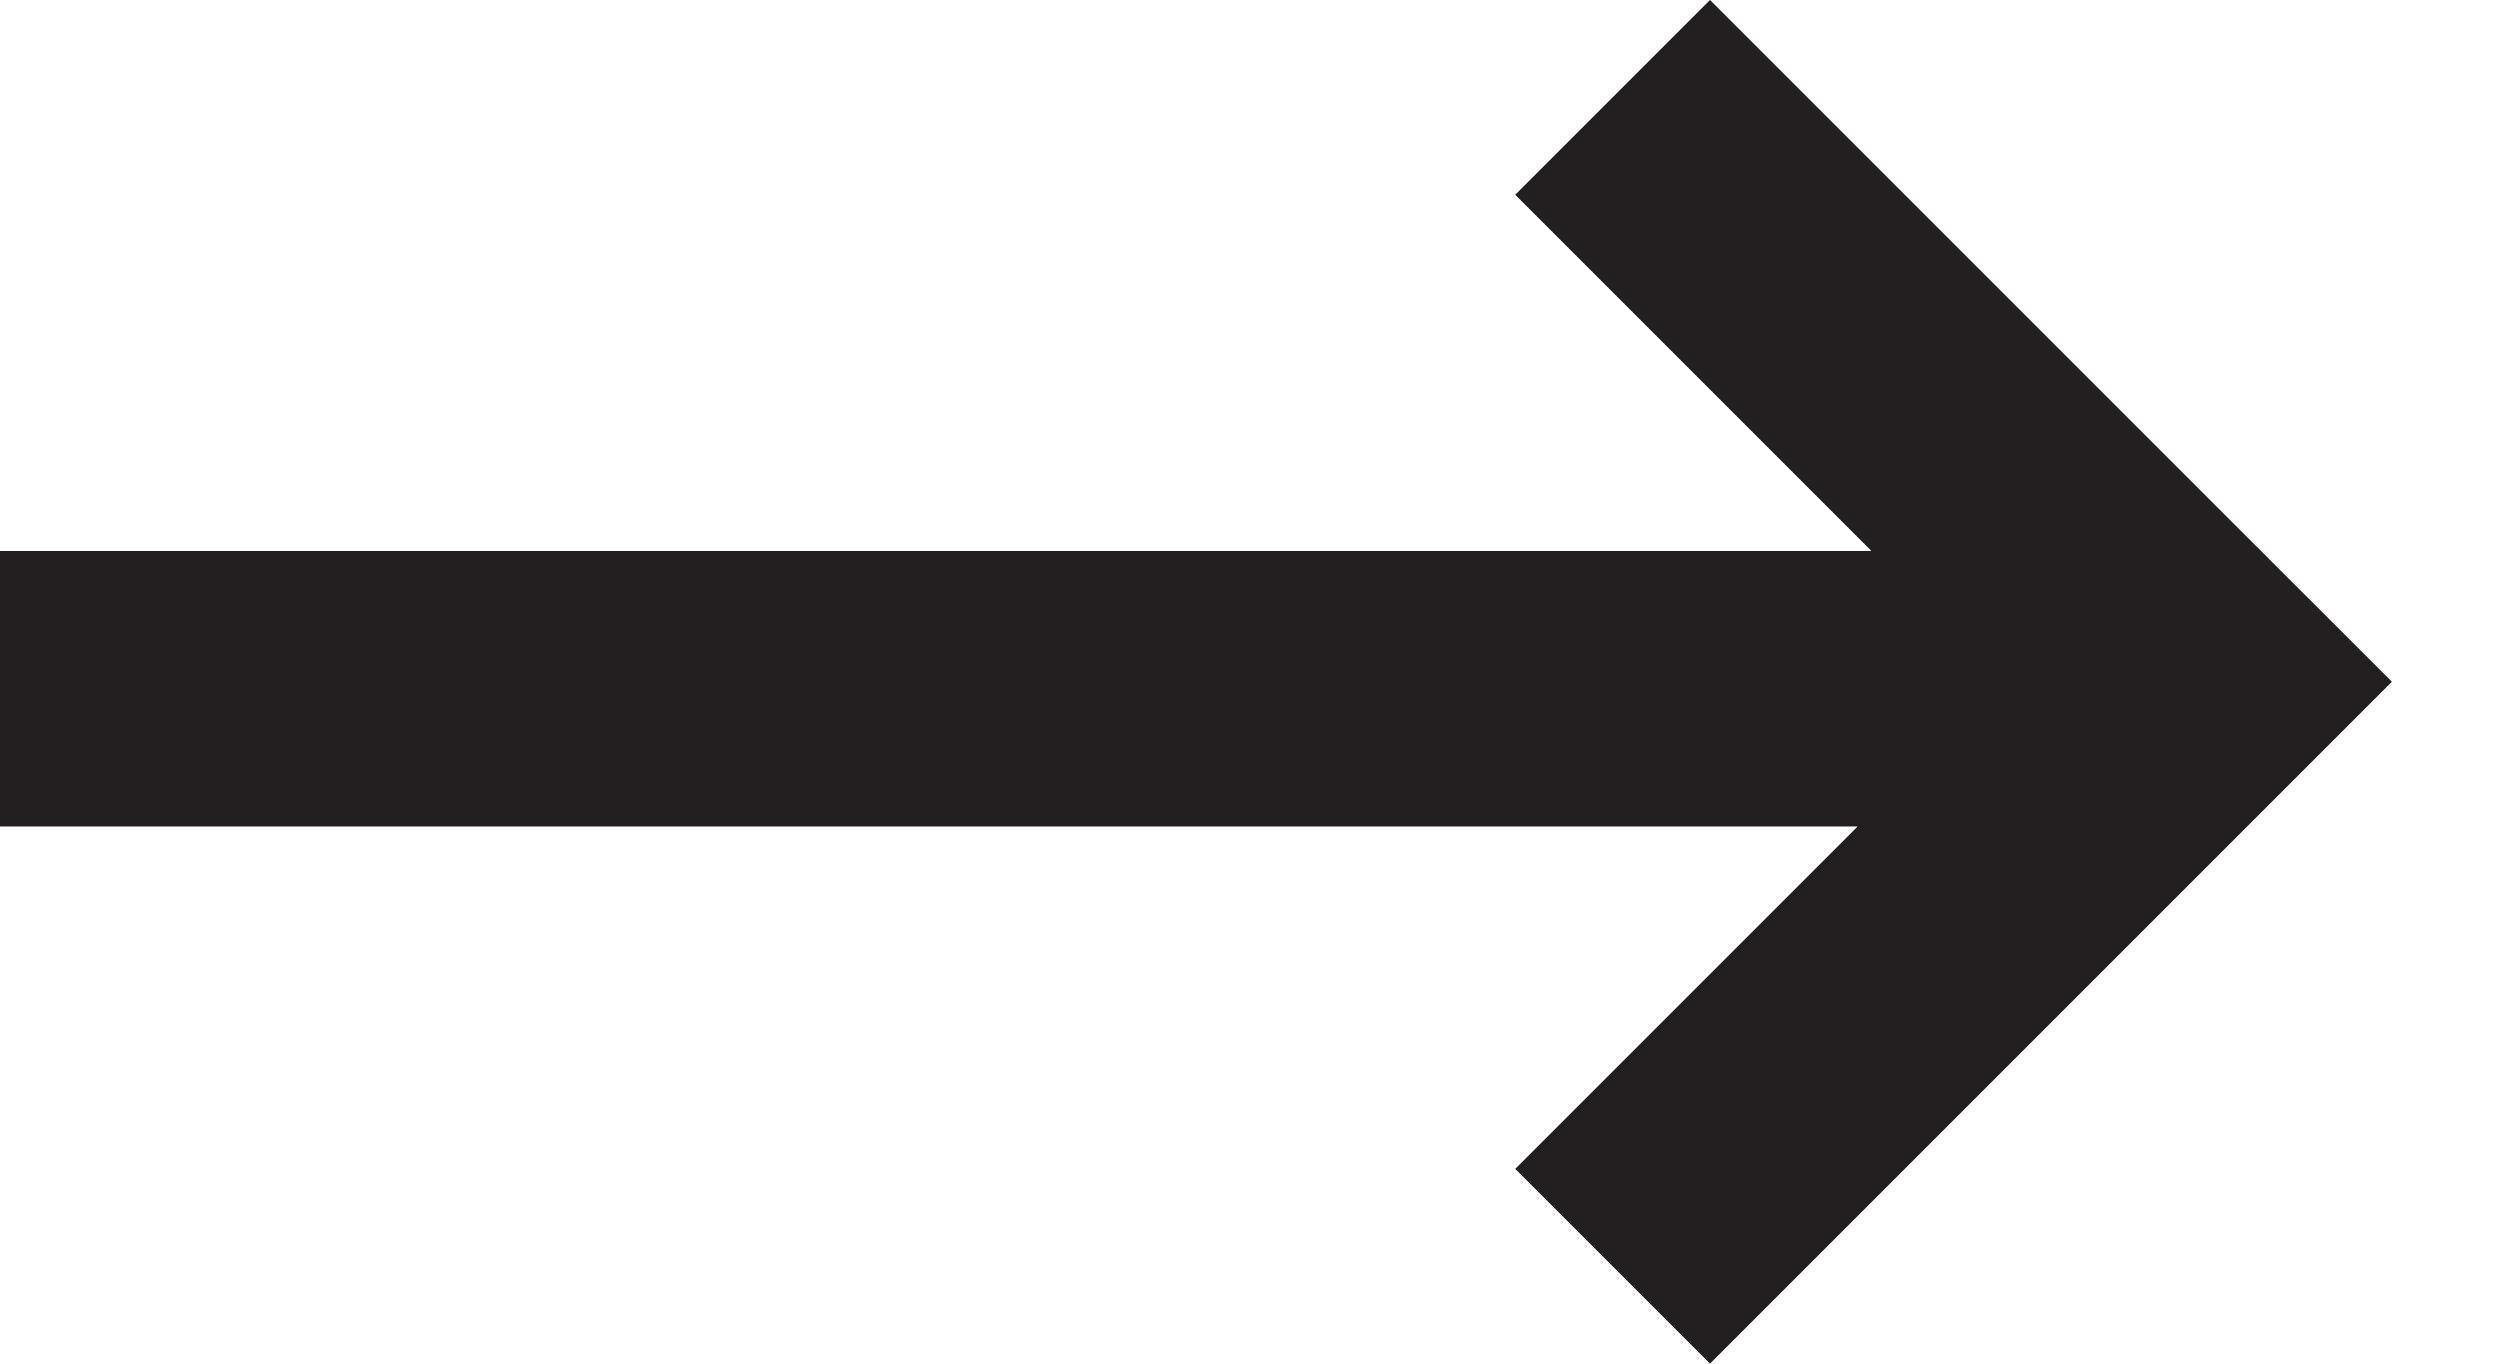 <svg width="22" height="12" viewBox="0 0 22 12" fill="none" xmlns="http://www.w3.org/2000/svg">
<path fill-rule="evenodd" clip-rule="evenodd" d="M21.048 6L19.334 7.714L15.048 12L13.334 10.286L16.347 7.273L0 7.273L1.05974e-07 4.849L16.469 4.849L13.334 1.714L15.048 0L19.334 4.286L19.334 4.286L21.049 6L21.048 6Z" fill="#231F20"/>
</svg>
